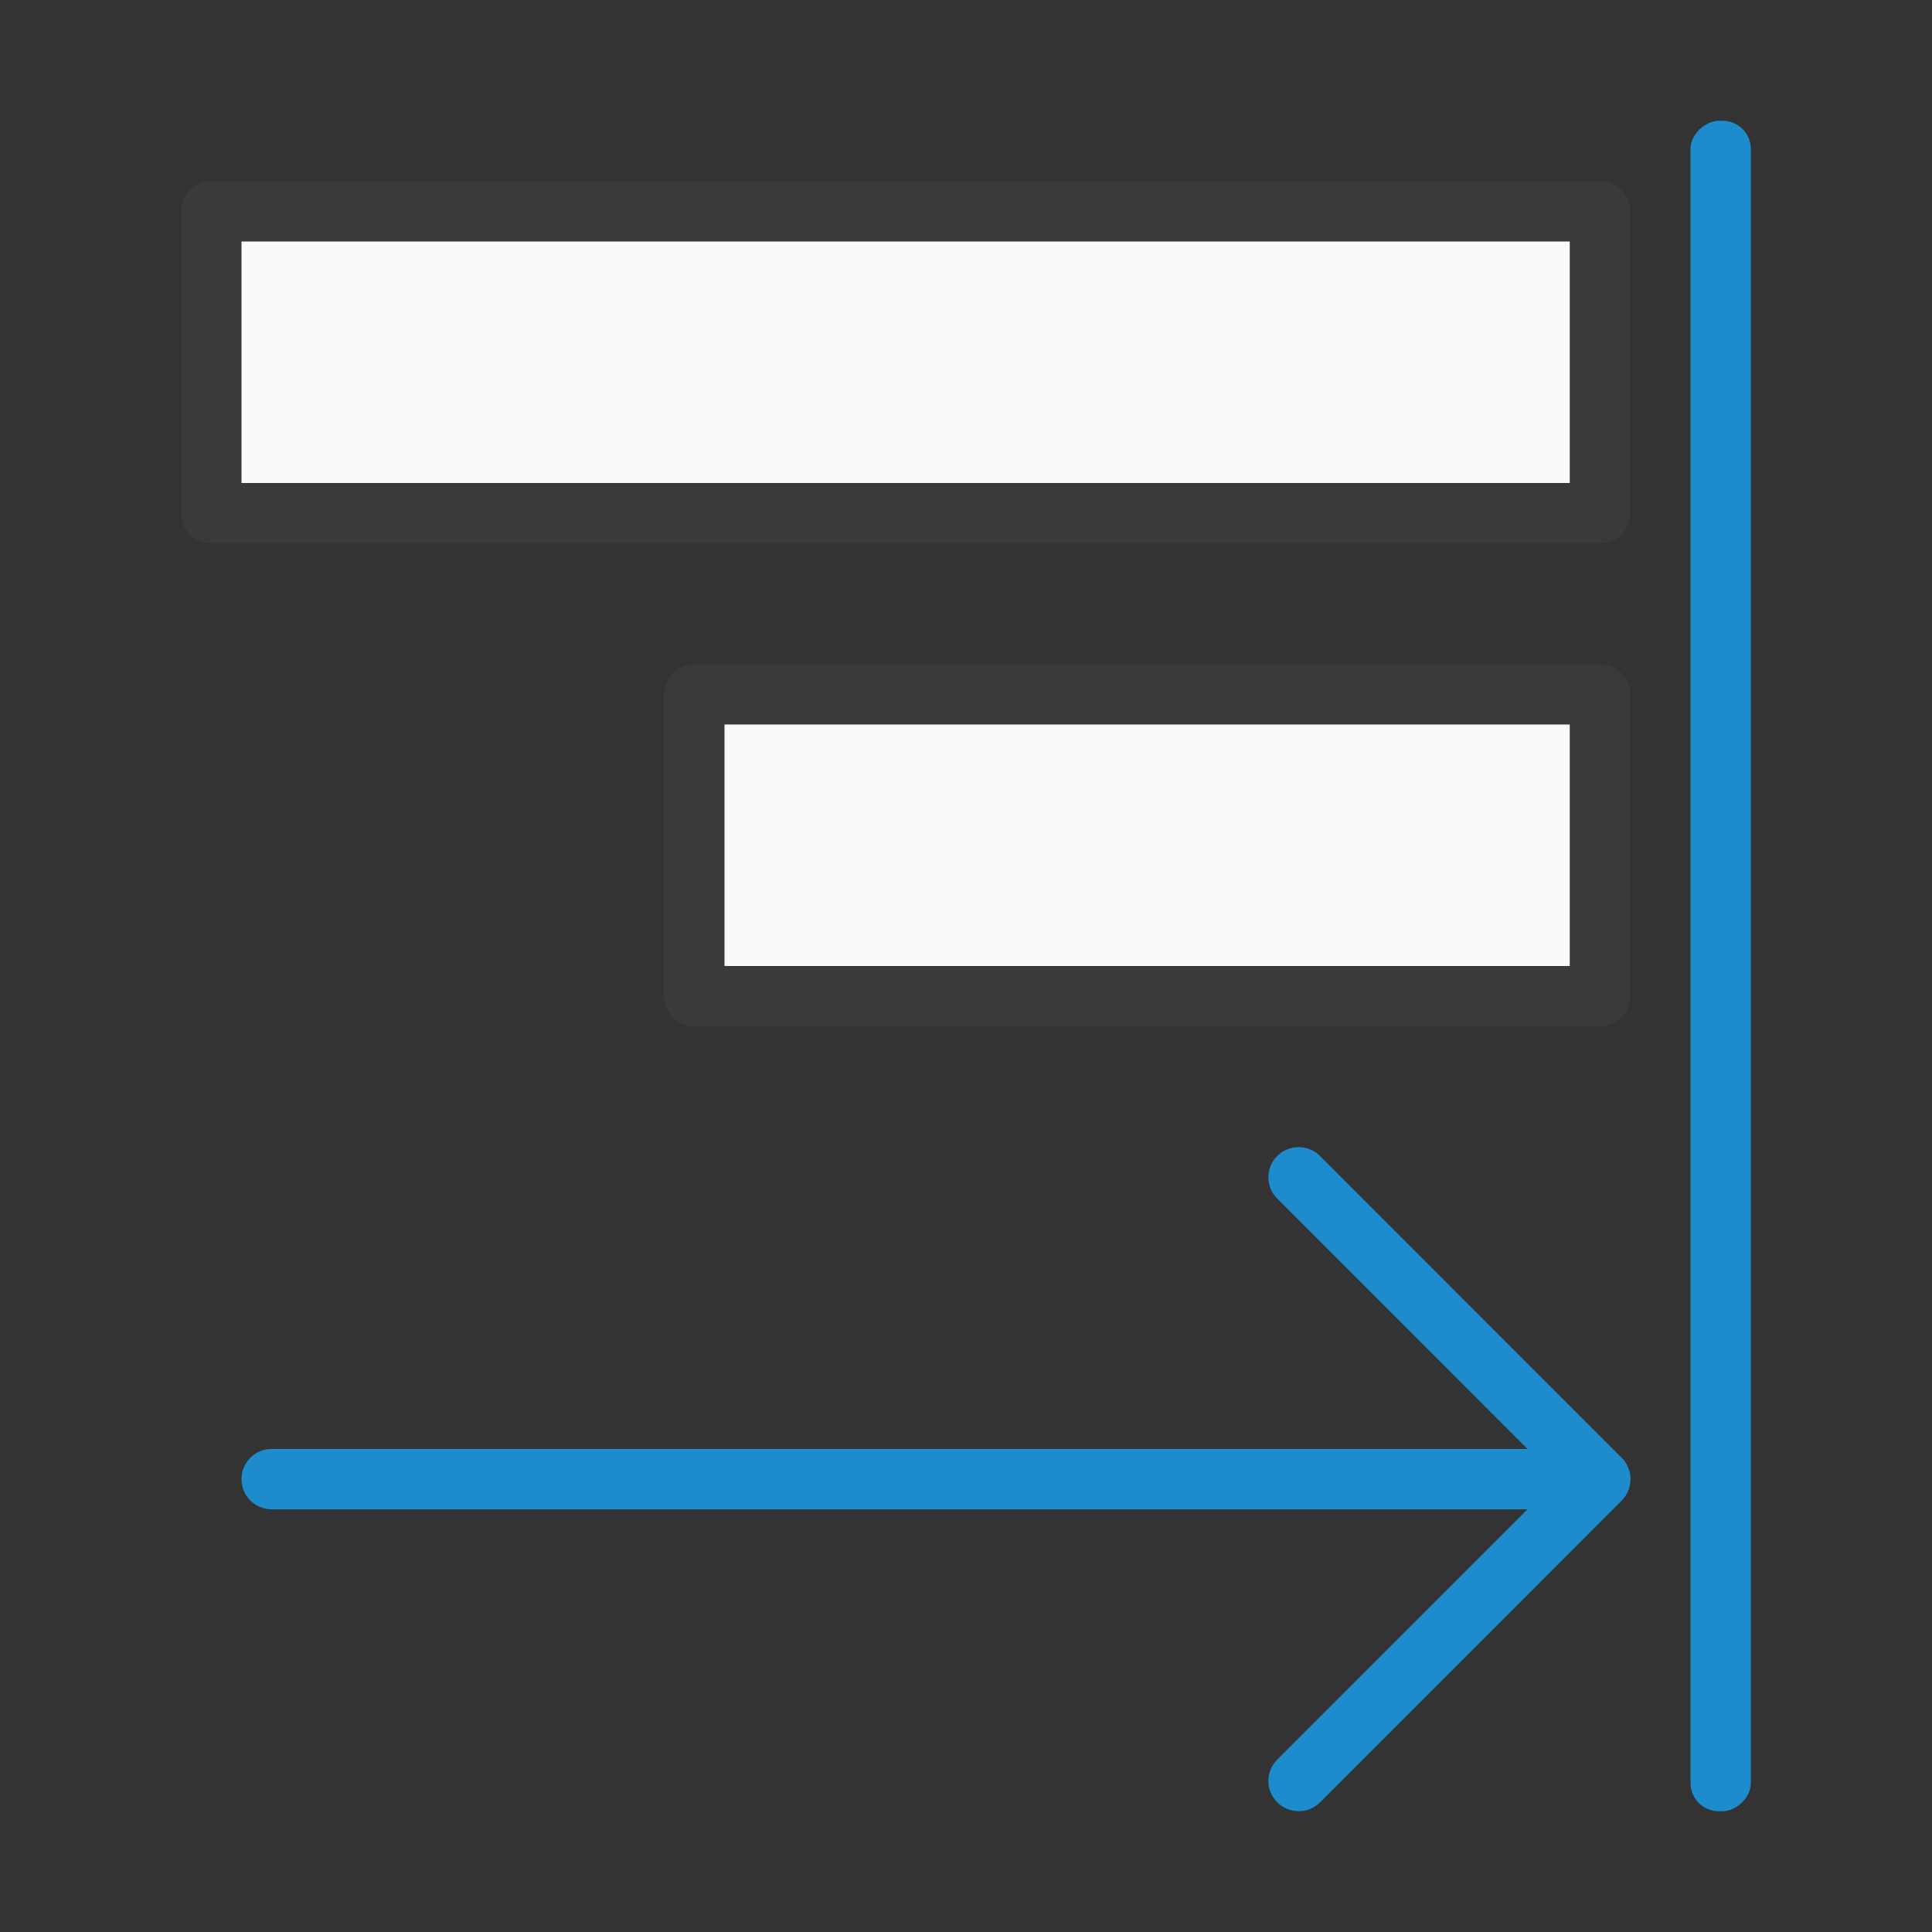 <svg viewBox="0 0 32 32" xmlns="http://www.w3.org/2000/svg"><rect x="0" y="0" width="32" height="32" fill="#333333" stroke="none"/><rect fill="#1e8bcd" height="1" ry=".469" transform="rotate(90)" width="28" x="2" y="-29"/><path d="m21.509 30c.128 0 .256-.049.354-.146l4.998-5c.047-.047.084-.103.109-.166.023-.058.037-.121.037-.188s-.014-.13-.037-.188c-.025-.063-.062-.119-.109-.166l-4.998-5c-.098-.098-.226-.146-.354-.146-.128 0-.256.049-.354.146-.196.196-.196.511 0 .707l4.145 4.146h-20.8c-.277 0-.5.223-.5.5s.223.5.5.5h20.8l-4.145 4.146c-.196.196-.196.511 0 .707.098.098.226.146.354.146z" fill="#1e8bcd"/><g transform="matrix(0 1 -1 0 32 0)"><path d="m3.5 5c-.276 0-.5.224-.5.5v23c0.0.276.224.5.5.5h5c.276-0.0.5-.224.5-.5v-1-22c-0-.276-.224-.5-.5-.5zm.5 1h4v22h-4z" fill="#3a3a38"/><path d="m8 6h-4v22h4z" fill="#fafafa"/><path d="m11.5 5c-.276 0-.5.224-.5.5v15c0.0.276.224.5.5.5h5c.276-0.0.5-.224.5-.5v-1-14c-0-.276-.224-.5-.5-.5zm.5 1h4v14h-4z" fill="#3a3a38"/><path d="m16 6h-4v14h4z" fill="#fafafa"/></g></svg>
